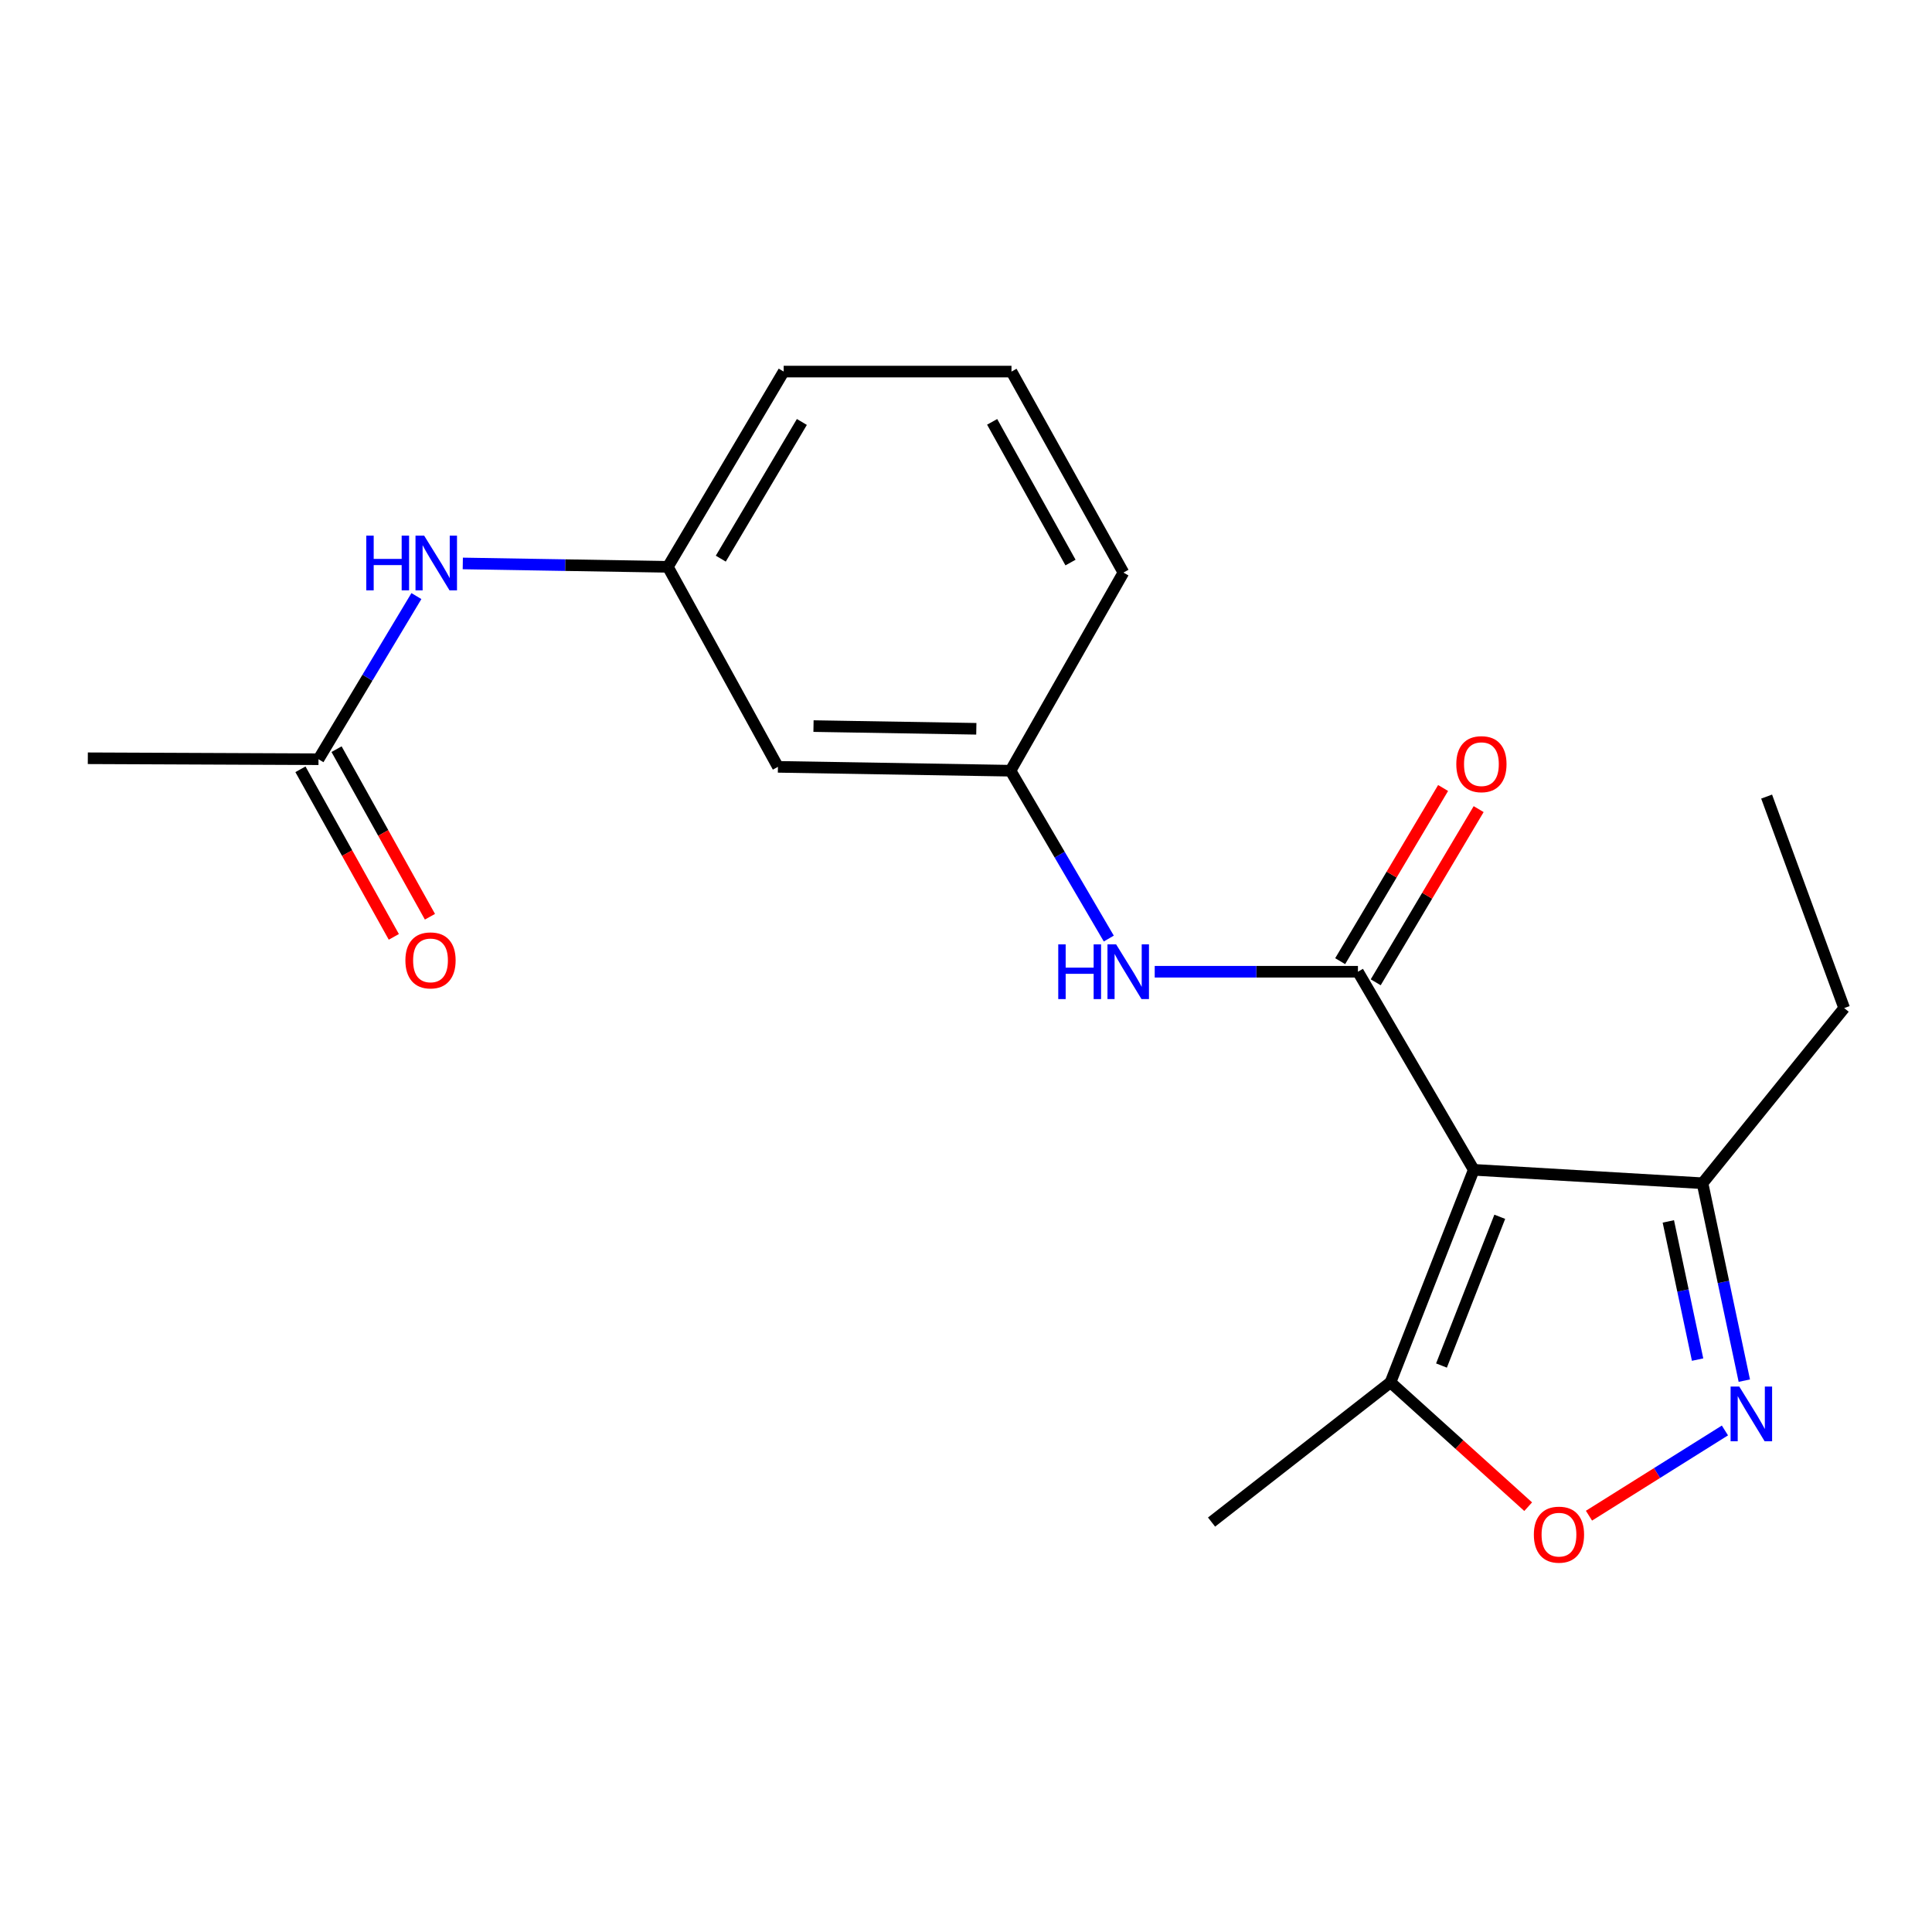 <?xml version='1.0' encoding='iso-8859-1'?>
<svg version='1.1' baseProfile='full'
              xmlns='http://www.w3.org/2000/svg'
                      xmlns:rdkit='http://www.rdkit.org/xml'
                      xmlns:xlink='http://www.w3.org/1999/xlink'
                  xml:space='preserve'
width='1000px' height='1000px' viewBox='0 0 1000 1000'>
<!-- END OF HEADER -->
<rect style='opacity:1.0;fill:#FFFFFF;stroke:none' width='1000' height='1000' x='0' y='0'> </rect>
<path class='bond-0' d='M 762.818,605.497 L 702.868,502.969' style='fill:none;fill-rule:evenodd;stroke:#000000;stroke-width:6px;stroke-linecap:butt;stroke-linejoin:miter;stroke-opacity:1' />
<path class='bond-3' d='M 762.818,605.497 L 719.717,715.493' style='fill:none;fill-rule:evenodd;stroke:#000000;stroke-width:6px;stroke-linecap:butt;stroke-linejoin:miter;stroke-opacity:1' />
<path class='bond-3' d='M 776.28,629.805 L 746.109,706.802' style='fill:none;fill-rule:evenodd;stroke:#000000;stroke-width:6px;stroke-linecap:butt;stroke-linejoin:miter;stroke-opacity:1' />
<path class='bond-4' d='M 762.818,605.497 L 881.219,612.441' style='fill:none;fill-rule:evenodd;stroke:#000000;stroke-width:6px;stroke-linecap:butt;stroke-linejoin:miter;stroke-opacity:1' />
<path class='bond-5' d='M 702.868,502.969 L 650.274,502.969' style='fill:none;fill-rule:evenodd;stroke:#000000;stroke-width:6px;stroke-linecap:butt;stroke-linejoin:miter;stroke-opacity:1' />
<path class='bond-5' d='M 650.274,502.969 L 597.68,502.969' style='fill:none;fill-rule:evenodd;stroke:#0000FF;stroke-width:6px;stroke-linecap:butt;stroke-linejoin:miter;stroke-opacity:1' />
<path class='bond-8' d='M 712.067,508.437 L 738.706,463.62' style='fill:none;fill-rule:evenodd;stroke:#000000;stroke-width:6px;stroke-linecap:butt;stroke-linejoin:miter;stroke-opacity:1' />
<path class='bond-8' d='M 738.706,463.62 L 765.345,418.802' style='fill:none;fill-rule:evenodd;stroke:#FF0000;stroke-width:6px;stroke-linecap:butt;stroke-linejoin:miter;stroke-opacity:1' />
<path class='bond-8' d='M 693.67,497.502 L 720.308,452.684' style='fill:none;fill-rule:evenodd;stroke:#000000;stroke-width:6px;stroke-linecap:butt;stroke-linejoin:miter;stroke-opacity:1' />
<path class='bond-8' d='M 720.308,452.684 L 746.947,407.867' style='fill:none;fill-rule:evenodd;stroke:#FF0000;stroke-width:6px;stroke-linecap:butt;stroke-linejoin:miter;stroke-opacity:1' />
<path class='bond-1' d='M 902.854,714.619 L 892.036,663.53' style='fill:none;fill-rule:evenodd;stroke:#0000FF;stroke-width:6px;stroke-linecap:butt;stroke-linejoin:miter;stroke-opacity:1' />
<path class='bond-1' d='M 892.036,663.53 L 881.219,612.441' style='fill:none;fill-rule:evenodd;stroke:#000000;stroke-width:6px;stroke-linecap:butt;stroke-linejoin:miter;stroke-opacity:1' />
<path class='bond-1' d='M 878.671,703.725 L 871.099,667.963' style='fill:none;fill-rule:evenodd;stroke:#0000FF;stroke-width:6px;stroke-linecap:butt;stroke-linejoin:miter;stroke-opacity:1' />
<path class='bond-1' d='M 871.099,667.963 L 863.527,632.201' style='fill:none;fill-rule:evenodd;stroke:#000000;stroke-width:6px;stroke-linecap:butt;stroke-linejoin:miter;stroke-opacity:1' />
<path class='bond-20' d='M 892.82,740.404 L 857.636,762.459' style='fill:none;fill-rule:evenodd;stroke:#0000FF;stroke-width:6px;stroke-linecap:butt;stroke-linejoin:miter;stroke-opacity:1' />
<path class='bond-20' d='M 857.636,762.459 L 822.453,784.514' style='fill:none;fill-rule:evenodd;stroke:#FF0000;stroke-width:6px;stroke-linecap:butt;stroke-linejoin:miter;stroke-opacity:1' />
<path class='bond-2' d='M 790.981,779.858 L 755.349,747.675' style='fill:none;fill-rule:evenodd;stroke:#FF0000;stroke-width:6px;stroke-linecap:butt;stroke-linejoin:miter;stroke-opacity:1' />
<path class='bond-2' d='M 755.349,747.675 L 719.717,715.493' style='fill:none;fill-rule:evenodd;stroke:#000000;stroke-width:6px;stroke-linecap:butt;stroke-linejoin:miter;stroke-opacity:1' />
<path class='bond-13' d='M 719.717,715.493 L 627.093,787.82' style='fill:none;fill-rule:evenodd;stroke:#000000;stroke-width:6px;stroke-linecap:butt;stroke-linejoin:miter;stroke-opacity:1' />
<path class='bond-14' d='M 881.219,612.441 L 954.545,521.78' style='fill:none;fill-rule:evenodd;stroke:#000000;stroke-width:6px;stroke-linecap:butt;stroke-linejoin:miter;stroke-opacity:1' />
<path class='bond-9' d='M 573.912,485.795 L 548.477,442.357' style='fill:none;fill-rule:evenodd;stroke:#0000FF;stroke-width:6px;stroke-linecap:butt;stroke-linejoin:miter;stroke-opacity:1' />
<path class='bond-9' d='M 548.477,442.357 L 523.043,398.919' style='fill:none;fill-rule:evenodd;stroke:#000000;stroke-width:6px;stroke-linecap:butt;stroke-linejoin:miter;stroke-opacity:1' />
<path class='bond-6' d='M 164.855,392.974 L 190.192,350.753' style='fill:none;fill-rule:evenodd;stroke:#000000;stroke-width:6px;stroke-linecap:butt;stroke-linejoin:miter;stroke-opacity:1' />
<path class='bond-6' d='M 190.192,350.753 L 215.529,308.531' style='fill:none;fill-rule:evenodd;stroke:#0000FF;stroke-width:6px;stroke-linecap:butt;stroke-linejoin:miter;stroke-opacity:1' />
<path class='bond-12' d='M 155.507,398.183 L 179.675,441.554' style='fill:none;fill-rule:evenodd;stroke:#000000;stroke-width:6px;stroke-linecap:butt;stroke-linejoin:miter;stroke-opacity:1' />
<path class='bond-12' d='M 179.675,441.554 L 203.844,484.924' style='fill:none;fill-rule:evenodd;stroke:#FF0000;stroke-width:6px;stroke-linecap:butt;stroke-linejoin:miter;stroke-opacity:1' />
<path class='bond-12' d='M 174.202,387.765 L 198.371,431.136' style='fill:none;fill-rule:evenodd;stroke:#000000;stroke-width:6px;stroke-linecap:butt;stroke-linejoin:miter;stroke-opacity:1' />
<path class='bond-12' d='M 198.371,431.136 L 222.539,474.506' style='fill:none;fill-rule:evenodd;stroke:#FF0000;stroke-width:6px;stroke-linecap:butt;stroke-linejoin:miter;stroke-opacity:1' />
<path class='bond-16' d='M 164.855,392.974 L 45.455,392.475' style='fill:none;fill-rule:evenodd;stroke:#000000;stroke-width:6px;stroke-linecap:butt;stroke-linejoin:miter;stroke-opacity:1' />
<path class='bond-7' d='M 239.54,291.637 L 292.61,292.516' style='fill:none;fill-rule:evenodd;stroke:#0000FF;stroke-width:6px;stroke-linecap:butt;stroke-linejoin:miter;stroke-opacity:1' />
<path class='bond-7' d='M 292.61,292.516 L 345.679,293.395' style='fill:none;fill-rule:evenodd;stroke:#000000;stroke-width:6px;stroke-linecap:butt;stroke-linejoin:miter;stroke-opacity:1' />
<path class='bond-10' d='M 523.043,398.919 L 402.656,396.922' style='fill:none;fill-rule:evenodd;stroke:#000000;stroke-width:6px;stroke-linecap:butt;stroke-linejoin:miter;stroke-opacity:1' />
<path class='bond-10' d='M 505.34,377.221 L 421.069,375.822' style='fill:none;fill-rule:evenodd;stroke:#000000;stroke-width:6px;stroke-linecap:butt;stroke-linejoin:miter;stroke-opacity:1' />
<path class='bond-17' d='M 523.043,398.919 L 581.483,296.368' style='fill:none;fill-rule:evenodd;stroke:#000000;stroke-width:6px;stroke-linecap:butt;stroke-linejoin:miter;stroke-opacity:1' />
<path class='bond-11' d='M 402.656,396.922 L 345.679,293.395' style='fill:none;fill-rule:evenodd;stroke:#000000;stroke-width:6px;stroke-linecap:butt;stroke-linejoin:miter;stroke-opacity:1' />
<path class='bond-21' d='M 345.679,293.395 L 405.629,192.329' style='fill:none;fill-rule:evenodd;stroke:#000000;stroke-width:6px;stroke-linecap:butt;stroke-linejoin:miter;stroke-opacity:1' />
<path class='bond-21' d='M 373.079,289.154 L 415.043,218.408' style='fill:none;fill-rule:evenodd;stroke:#000000;stroke-width:6px;stroke-linecap:butt;stroke-linejoin:miter;stroke-opacity:1' />
<path class='bond-19' d='M 954.545,521.78 L 914.405,412.308' style='fill:none;fill-rule:evenodd;stroke:#000000;stroke-width:6px;stroke-linecap:butt;stroke-linejoin:miter;stroke-opacity:1' />
<path class='bond-15' d='M 523.542,192.329 L 581.483,296.368' style='fill:none;fill-rule:evenodd;stroke:#000000;stroke-width:6px;stroke-linecap:butt;stroke-linejoin:miter;stroke-opacity:1' />
<path class='bond-15' d='M 513.535,218.348 L 554.094,291.175' style='fill:none;fill-rule:evenodd;stroke:#000000;stroke-width:6px;stroke-linecap:butt;stroke-linejoin:miter;stroke-opacity:1' />
<path class='bond-18' d='M 523.542,192.329 L 405.629,192.329' style='fill:none;fill-rule:evenodd;stroke:#000000;stroke-width:6px;stroke-linecap:butt;stroke-linejoin:miter;stroke-opacity:1' />
<path  class='atom-2' d='M 900.238 717.669
L 909.518 732.669
Q 910.438 734.149, 911.918 736.829
Q 913.398 739.509, 913.478 739.669
L 913.478 717.669
L 917.238 717.669
L 917.238 745.989
L 913.358 745.989
L 903.398 729.589
Q 902.238 727.669, 900.998 725.469
Q 899.798 723.269, 899.438 722.589
L 899.438 745.989
L 895.758 745.989
L 895.758 717.669
L 900.238 717.669
' fill='#0000FF'/>
<path  class='atom-3' d='M 793.918 794.332
Q 793.918 787.532, 797.278 783.732
Q 800.638 779.932, 806.918 779.932
Q 813.198 779.932, 816.558 783.732
Q 819.918 787.532, 819.918 794.332
Q 819.918 801.212, 816.518 805.132
Q 813.118 809.012, 806.918 809.012
Q 800.678 809.012, 797.278 805.132
Q 793.918 801.252, 793.918 794.332
M 806.918 805.812
Q 811.238 805.812, 813.558 802.932
Q 815.918 800.012, 815.918 794.332
Q 815.918 788.772, 813.558 785.972
Q 811.238 783.132, 806.918 783.132
Q 802.598 783.132, 800.238 785.932
Q 797.918 788.732, 797.918 794.332
Q 797.918 800.052, 800.238 802.932
Q 802.598 805.812, 806.918 805.812
' fill='#FF0000'/>
<path  class='atom-6' d='M 547.748 488.809
L 551.588 488.809
L 551.588 500.849
L 566.068 500.849
L 566.068 488.809
L 569.908 488.809
L 569.908 517.129
L 566.068 517.129
L 566.068 504.049
L 551.588 504.049
L 551.588 517.129
L 547.748 517.129
L 547.748 488.809
' fill='#0000FF'/>
<path  class='atom-6' d='M 577.708 488.809
L 586.988 503.809
Q 587.908 505.289, 589.388 507.969
Q 590.868 510.649, 590.948 510.809
L 590.948 488.809
L 594.708 488.809
L 594.708 517.129
L 590.828 517.129
L 580.868 500.729
Q 579.708 498.809, 578.468 496.609
Q 577.268 494.409, 576.908 493.729
L 576.908 517.129
L 573.228 517.129
L 573.228 488.809
L 577.708 488.809
' fill='#0000FF'/>
<path  class='atom-8' d='M 189.583 277.249
L 193.423 277.249
L 193.423 289.289
L 207.903 289.289
L 207.903 277.249
L 211.743 277.249
L 211.743 305.569
L 207.903 305.569
L 207.903 292.489
L 193.423 292.489
L 193.423 305.569
L 189.583 305.569
L 189.583 277.249
' fill='#0000FF'/>
<path  class='atom-8' d='M 219.543 277.249
L 228.823 292.249
Q 229.743 293.729, 231.223 296.409
Q 232.703 299.089, 232.783 299.249
L 232.783 277.249
L 236.543 277.249
L 236.543 305.569
L 232.663 305.569
L 222.703 289.169
Q 221.543 287.249, 220.303 285.049
Q 219.103 282.849, 218.743 282.169
L 218.743 305.569
L 215.063 305.569
L 215.063 277.249
L 219.543 277.249
' fill='#0000FF'/>
<path  class='atom-9' d='M 753.777 395.528
Q 753.777 388.728, 757.137 384.928
Q 760.497 381.128, 766.777 381.128
Q 773.057 381.128, 776.417 384.928
Q 779.777 388.728, 779.777 395.528
Q 779.777 402.408, 776.377 406.328
Q 772.977 410.208, 766.777 410.208
Q 760.537 410.208, 757.137 406.328
Q 753.777 402.448, 753.777 395.528
M 766.777 407.008
Q 771.097 407.008, 773.417 404.128
Q 775.777 401.208, 775.777 395.528
Q 775.777 389.968, 773.417 387.168
Q 771.097 384.328, 766.777 384.328
Q 762.457 384.328, 760.097 387.128
Q 757.777 389.928, 757.777 395.528
Q 757.777 401.248, 760.097 404.128
Q 762.457 407.008, 766.777 407.008
' fill='#FF0000'/>
<path  class='atom-13' d='M 209.831 497.093
Q 209.831 490.293, 213.191 486.493
Q 216.551 482.693, 222.831 482.693
Q 229.111 482.693, 232.471 486.493
Q 235.831 490.293, 235.831 497.093
Q 235.831 503.973, 232.431 507.893
Q 229.031 511.773, 222.831 511.773
Q 216.591 511.773, 213.191 507.893
Q 209.831 504.013, 209.831 497.093
M 222.831 508.573
Q 227.151 508.573, 229.471 505.693
Q 231.831 502.773, 231.831 497.093
Q 231.831 491.533, 229.471 488.733
Q 227.151 485.893, 222.831 485.893
Q 218.511 485.893, 216.151 488.693
Q 213.831 491.493, 213.831 497.093
Q 213.831 502.813, 216.151 505.693
Q 218.511 508.573, 222.831 508.573
' fill='#FF0000'/>
</svg>
